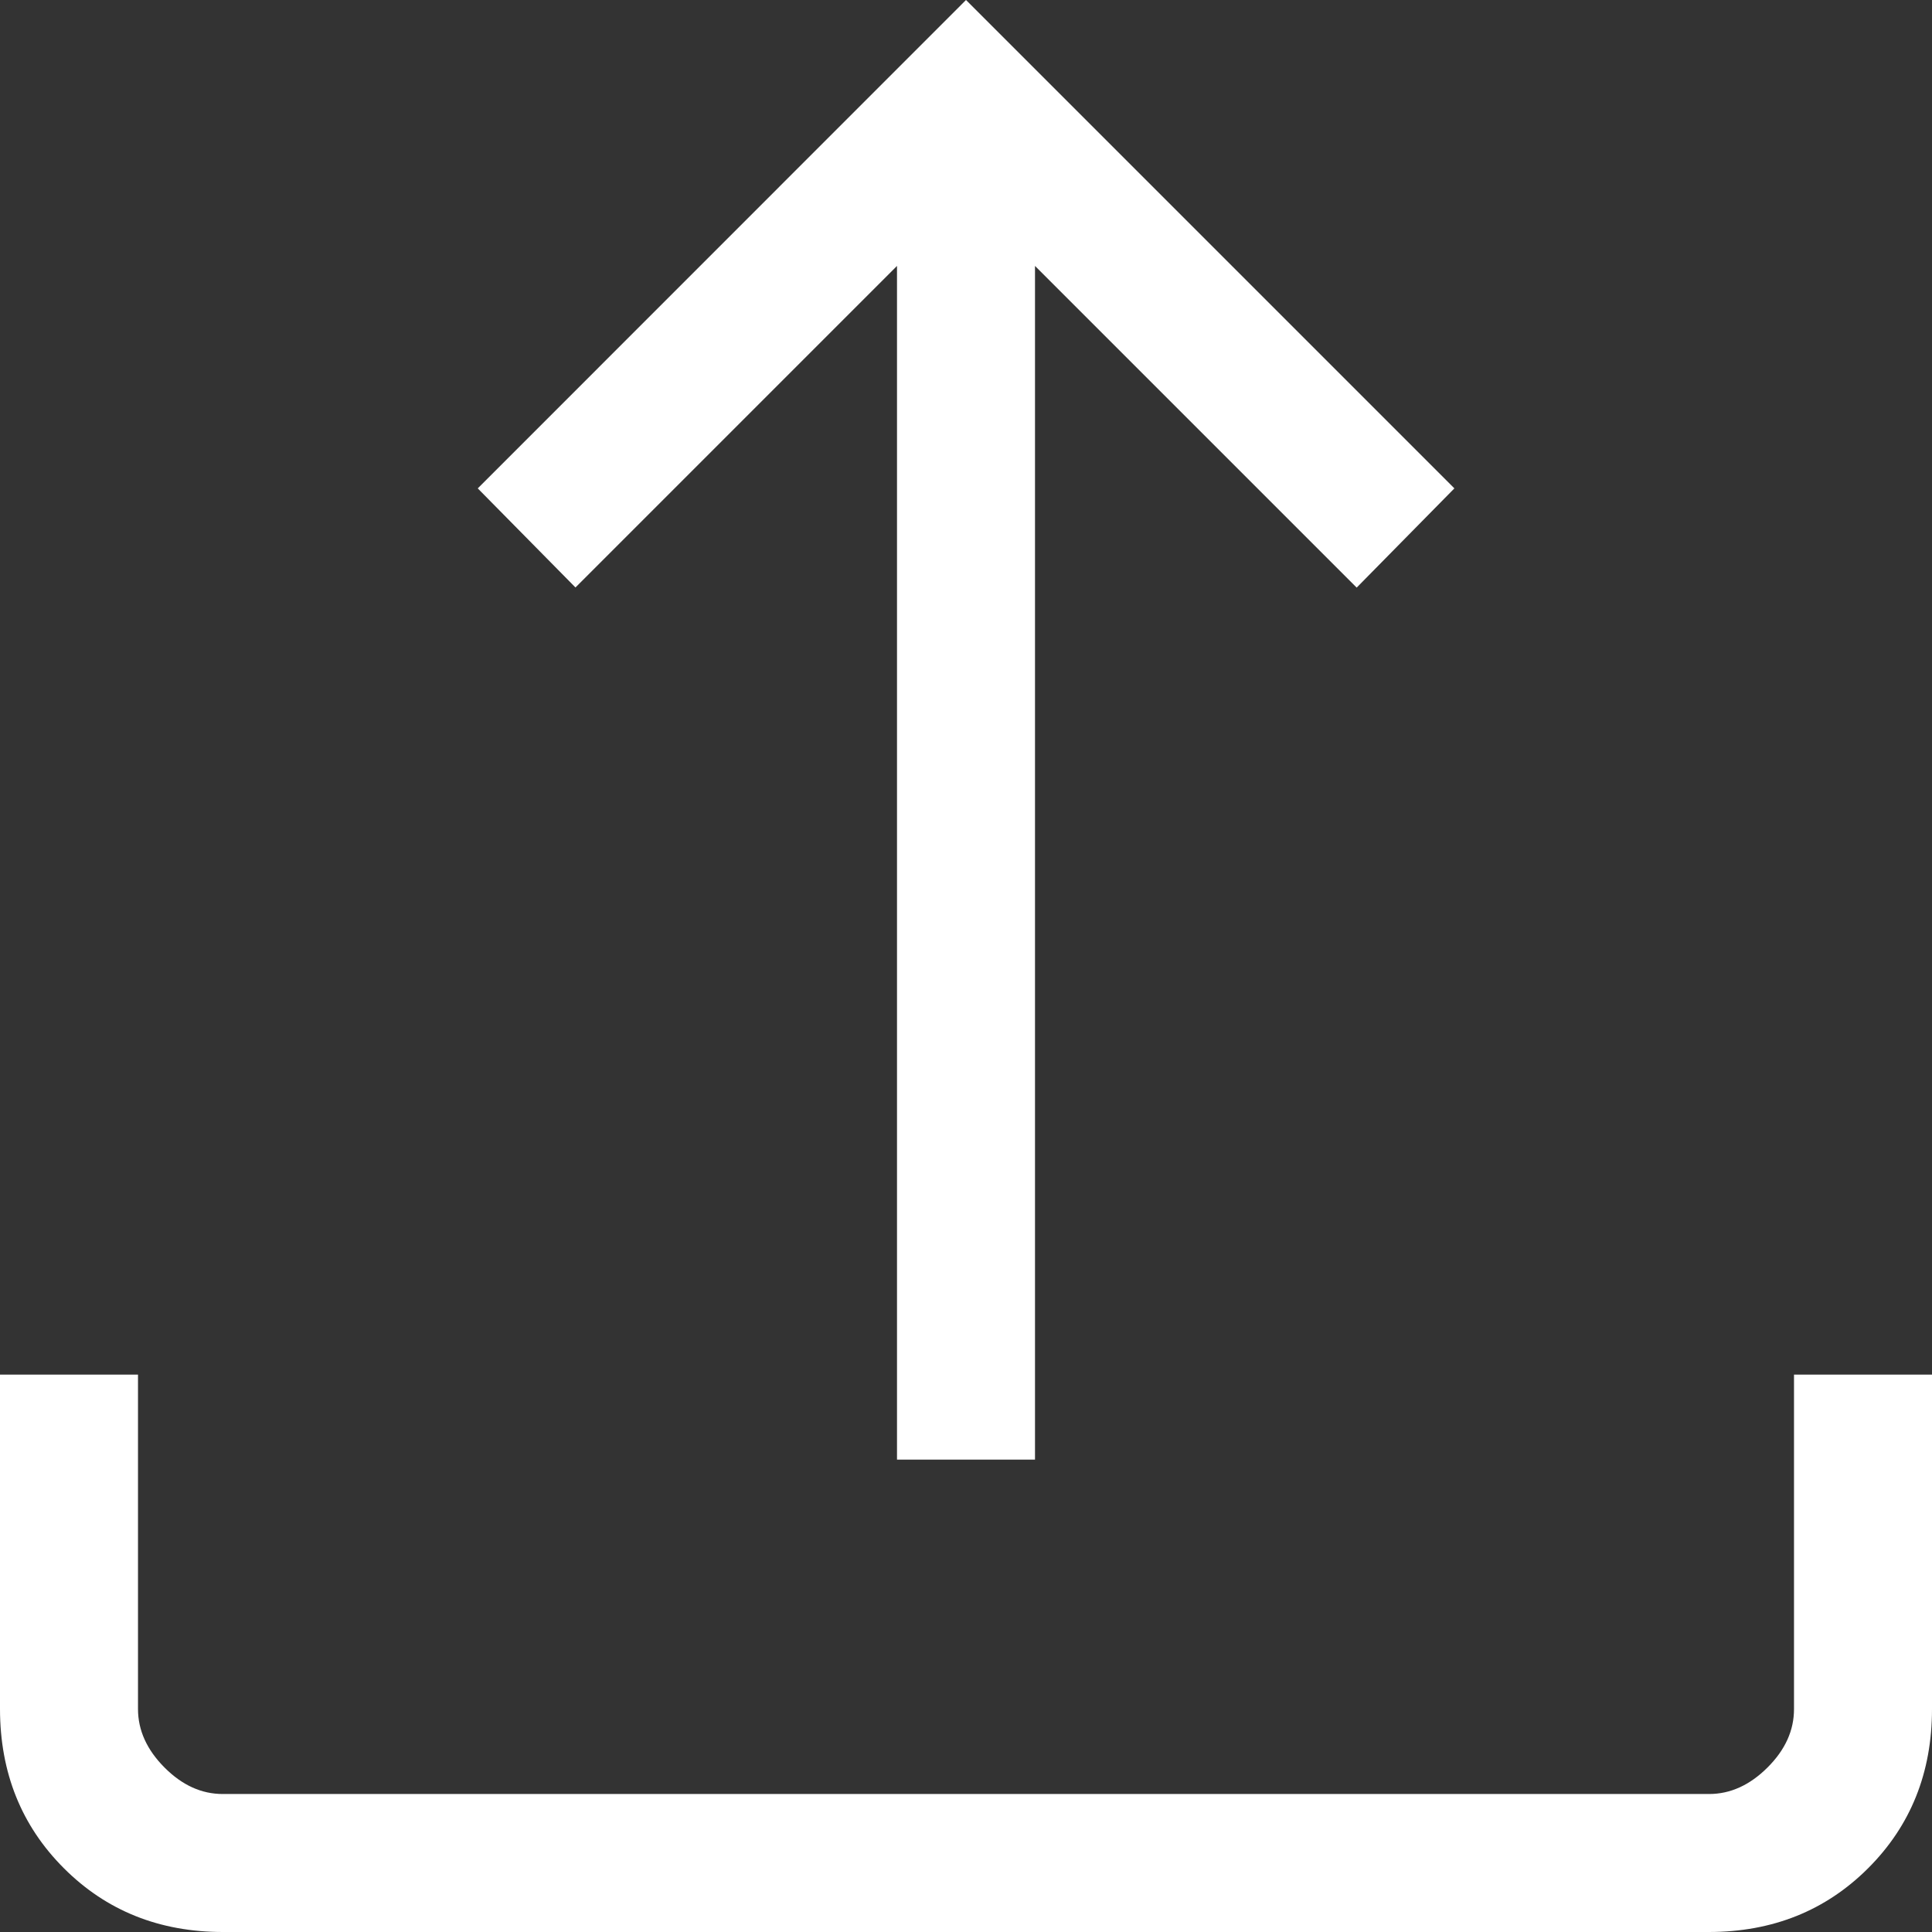 <svg width="28" height="28" viewBox="0 0 28 28" fill="none" xmlns="http://www.w3.org/2000/svg">
<rect x="0" y="0" width="28" height="28" fill="#333333" stroke="none"/>
<path d="M13 21.154V3.854L8.34 8.514L6.924 7.078L14 0L21.078 7.078L19.662 8.516L15 3.854V21.154H13ZM3.232 28C2.311 28 1.542 27.692 0.926 27.076C0.31 26.46 0.001 25.691 0 24.768V19.922H2V24.768C2 25.076 2.128 25.359 2.384 25.616C2.64 25.873 2.922 26.001 3.23 26H24.77C25.077 26 25.359 25.872 25.616 25.616C25.873 25.36 26.001 25.077 26 24.768V19.922H28V24.768C28 25.689 27.692 26.458 27.076 27.074C26.46 27.69 25.691 27.999 24.768 28H3.232Z" fill="white"/>
</svg>
